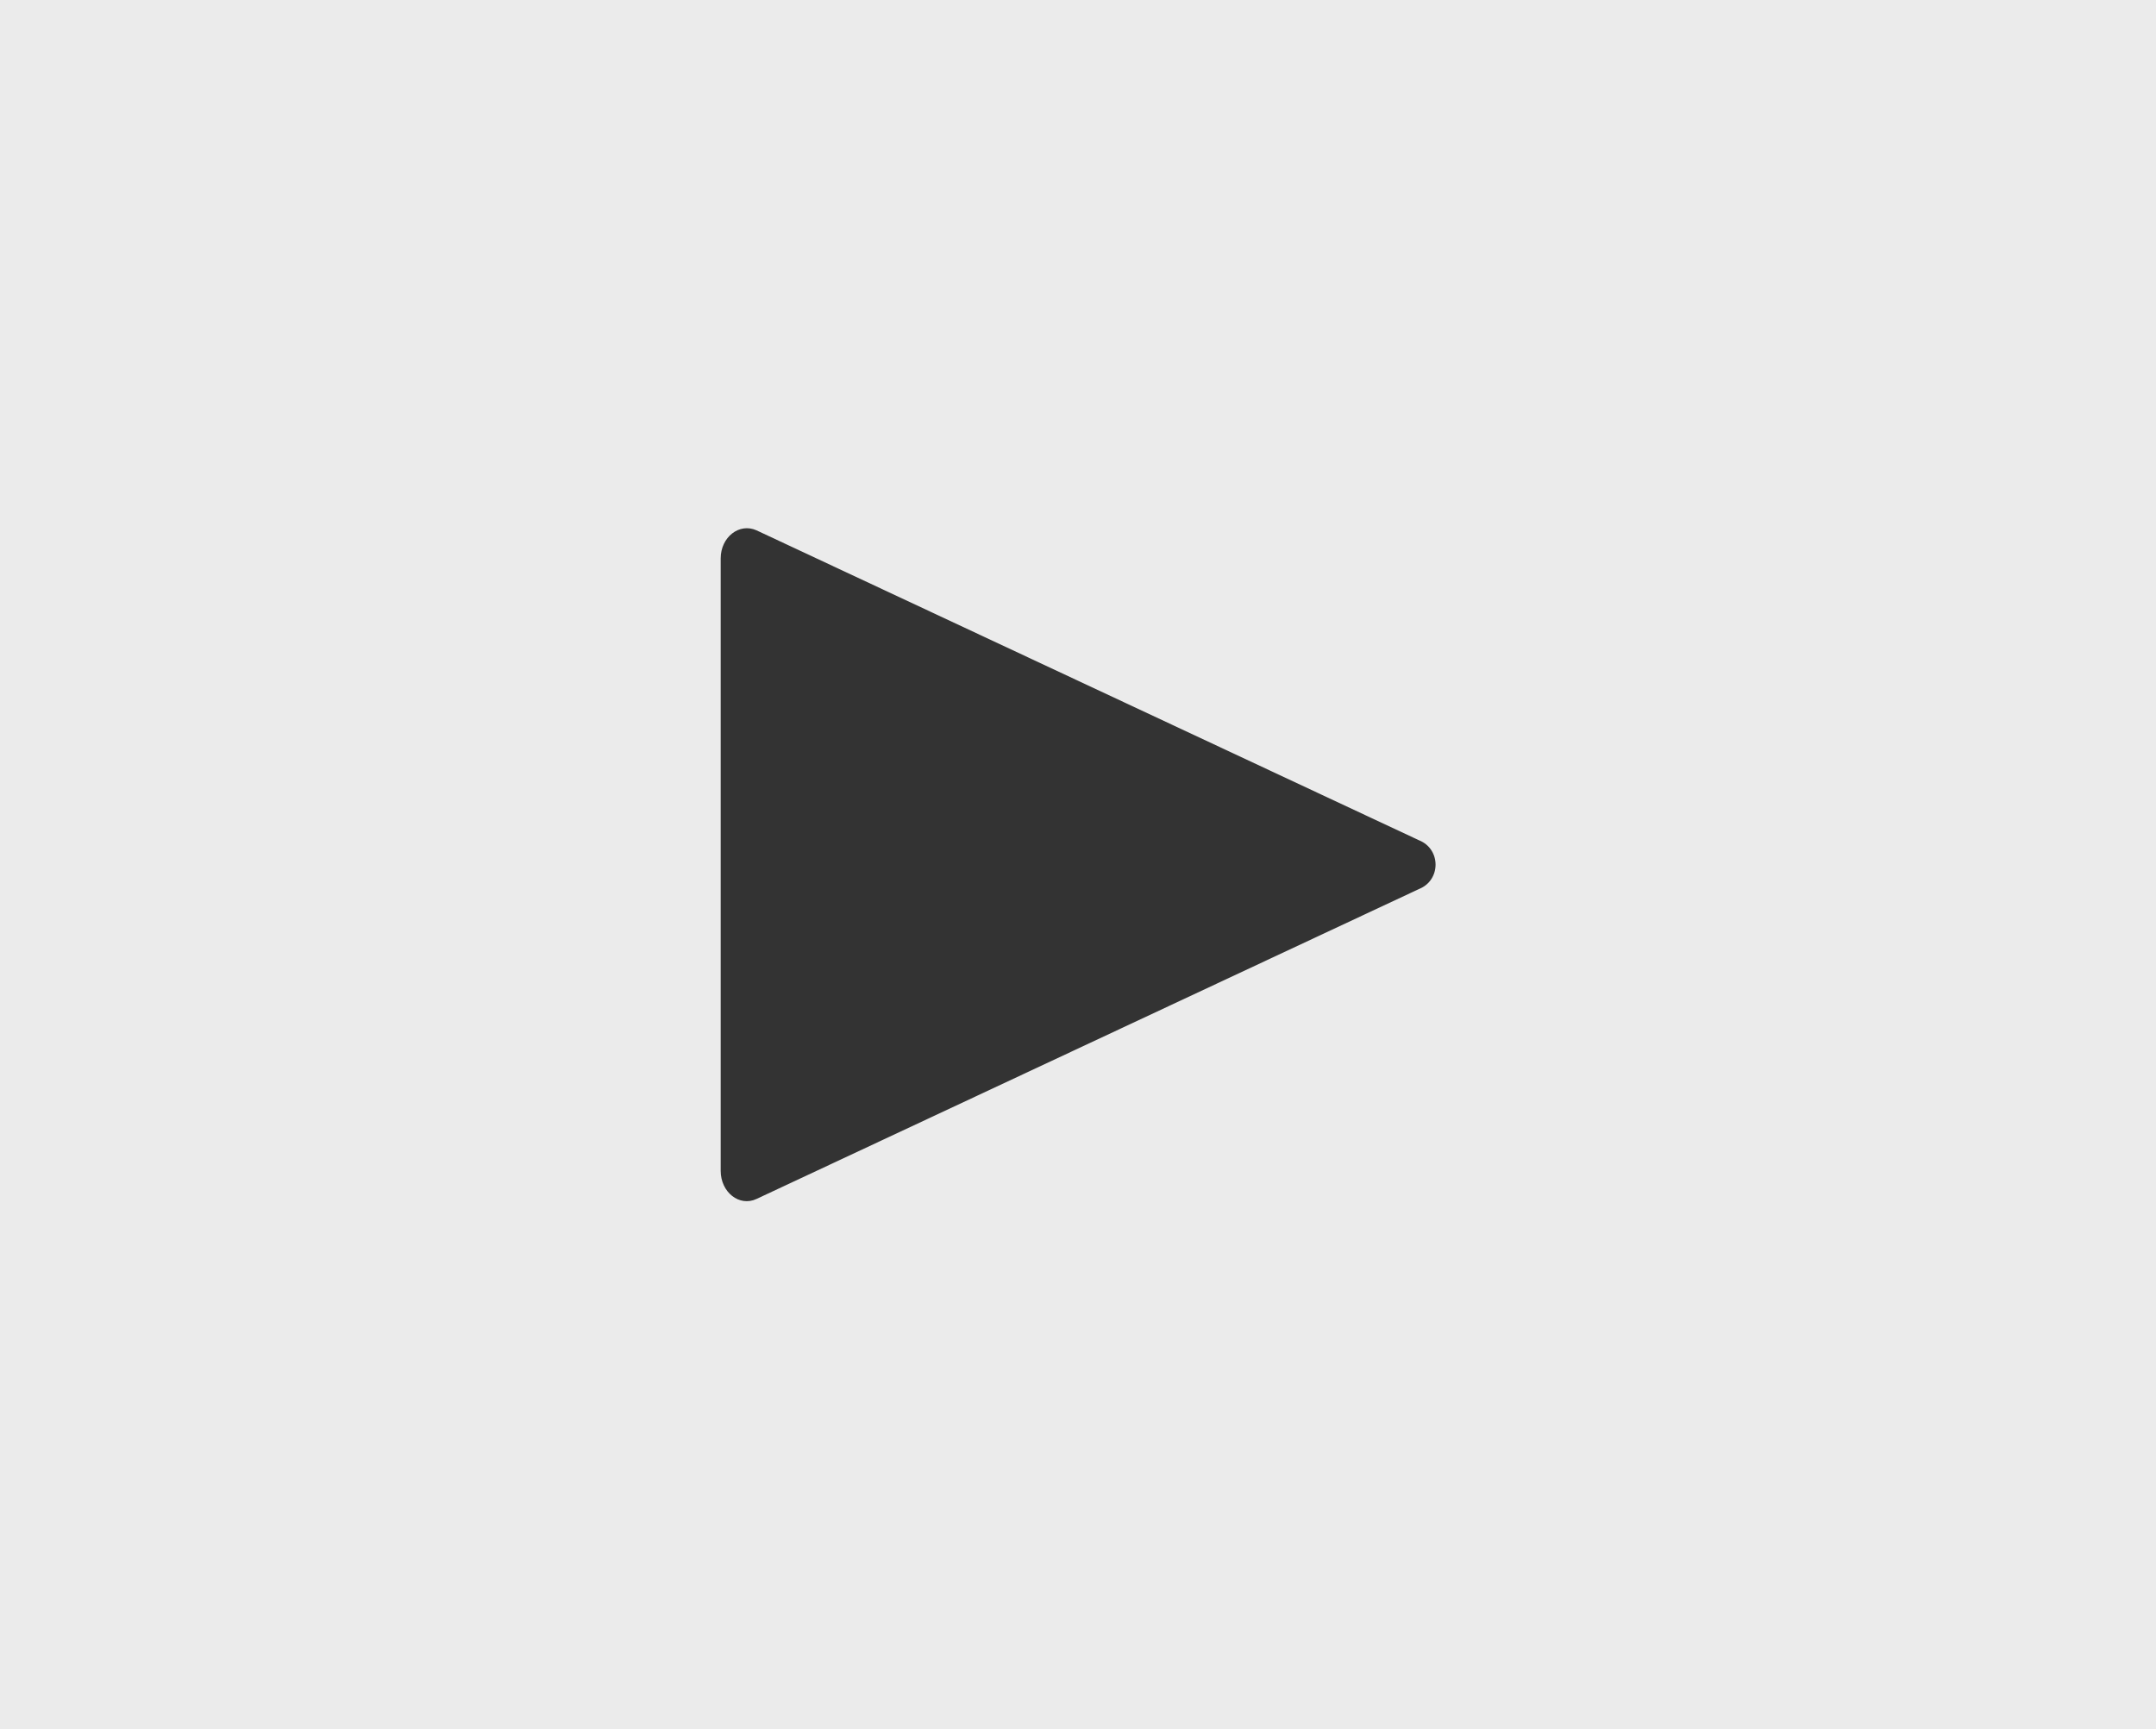 <?xml version="1.0" encoding="utf-8"?>
<!-- Generator: Adobe Illustrator 26.2.1, SVG Export Plug-In . SVG Version: 6.00 Build 0)  -->
<svg version="1.1" id="Layer_1" xmlns="http://www.w3.org/2000/svg" xmlns:xlink="http://www.w3.org/1999/xlink" x="0px" y="0px"
	 viewBox="0 0 637.8 511.6" style="enable-background:new 0 0 637.8 511.6;" xml:space="preserve">
<rect x="0" y="0" width="637.8" height="511.6" fill="#333333" stroke="none"/>
<style type="text/css">
	.st0{opacity:0.9;fill:#FFFFFF;}
</style>
<path class="st0" d="M0,0v511.6h637.8V0H0z M419.8,263l-196,91.7c-5.1,2.4-10.6-2-10.6-8.3V165.2c0-6.3,5.5-10.6,10.6-8.3l196,91.7
	C426.3,251.2,426.3,260.4,419.8,263z"/>
</svg>
